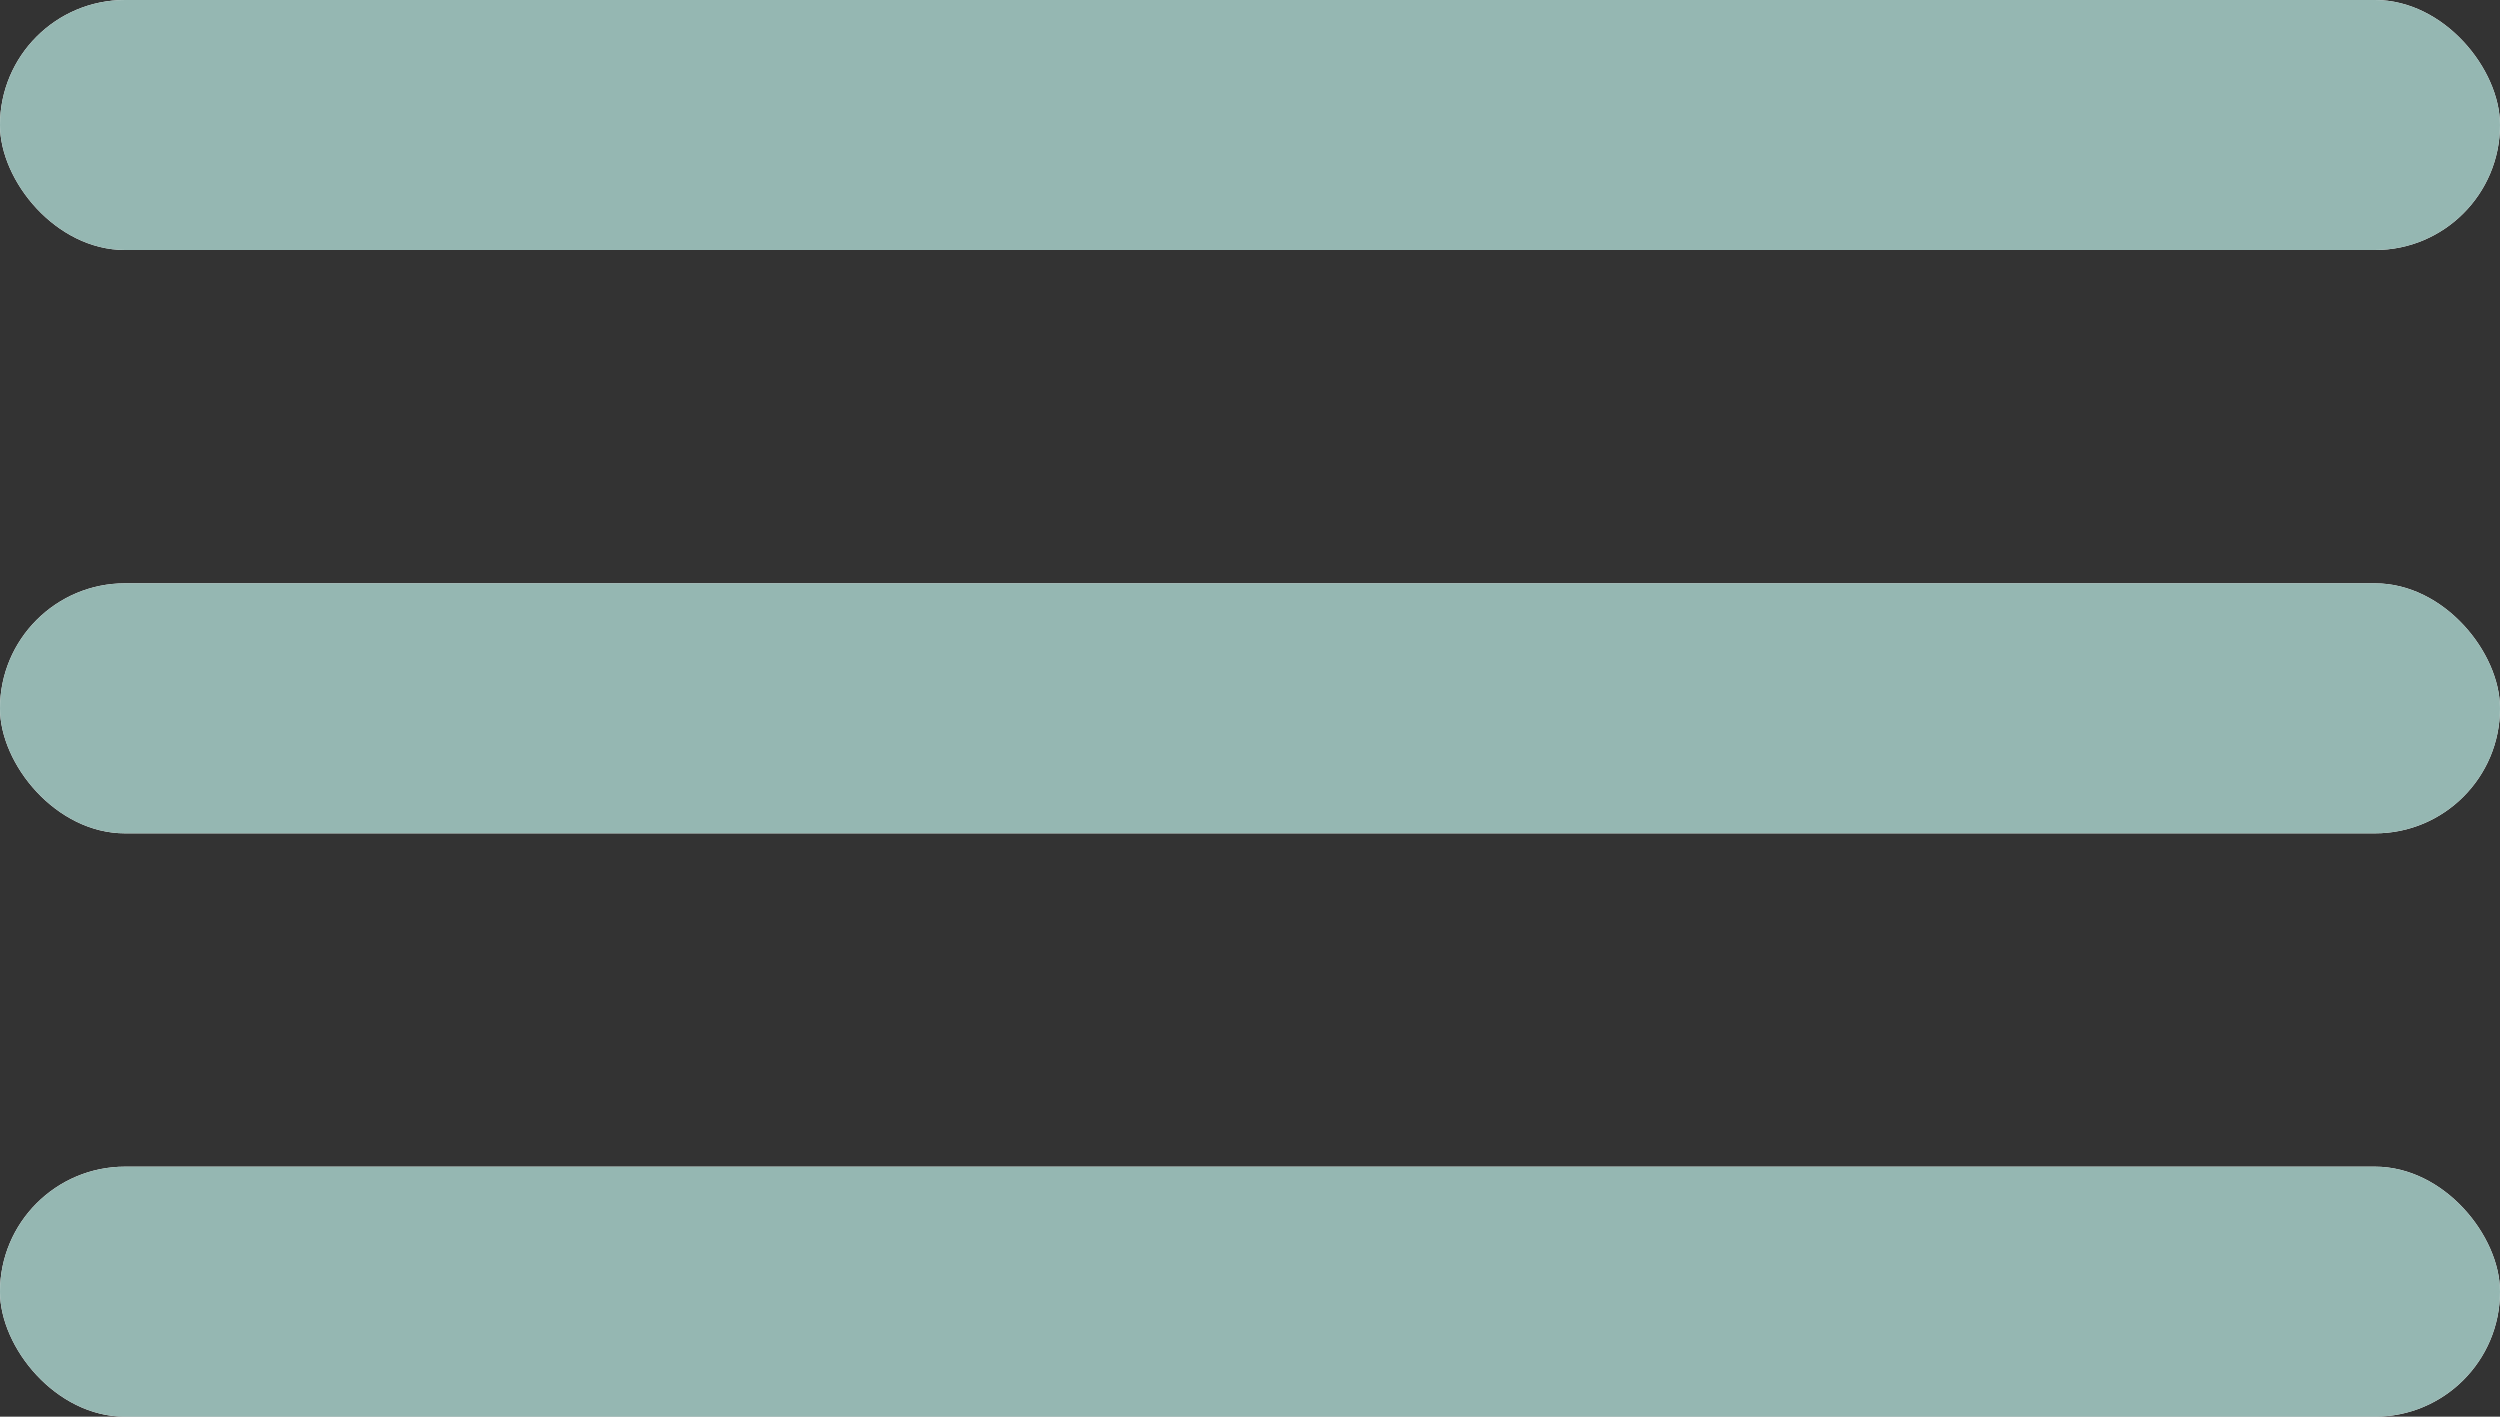<?xml version="1.0" encoding="UTF-8"?> <svg xmlns="http://www.w3.org/2000/svg" width="30" height="17" viewBox="0 0 30 17" fill="none"><rect x="0" y="0" width="30" height="17" fill="#333333" stroke="none"/> <rect y="7" width="30" height="3" rx="1.5" fill="white"></rect> <rect y="7" width="30" height="3" rx="1.5" fill="#95B7B2"></rect> <rect y="14" width="30" height="3" rx="1.5" fill="white"></rect> <rect y="14" width="30" height="3" rx="1.5" fill="#95B7B2"></rect> <rect width="30" height="3" rx="1.5" fill="white"></rect> <rect width="30" height="3" rx="1.5" fill="#95B7B2"></rect> </svg> 